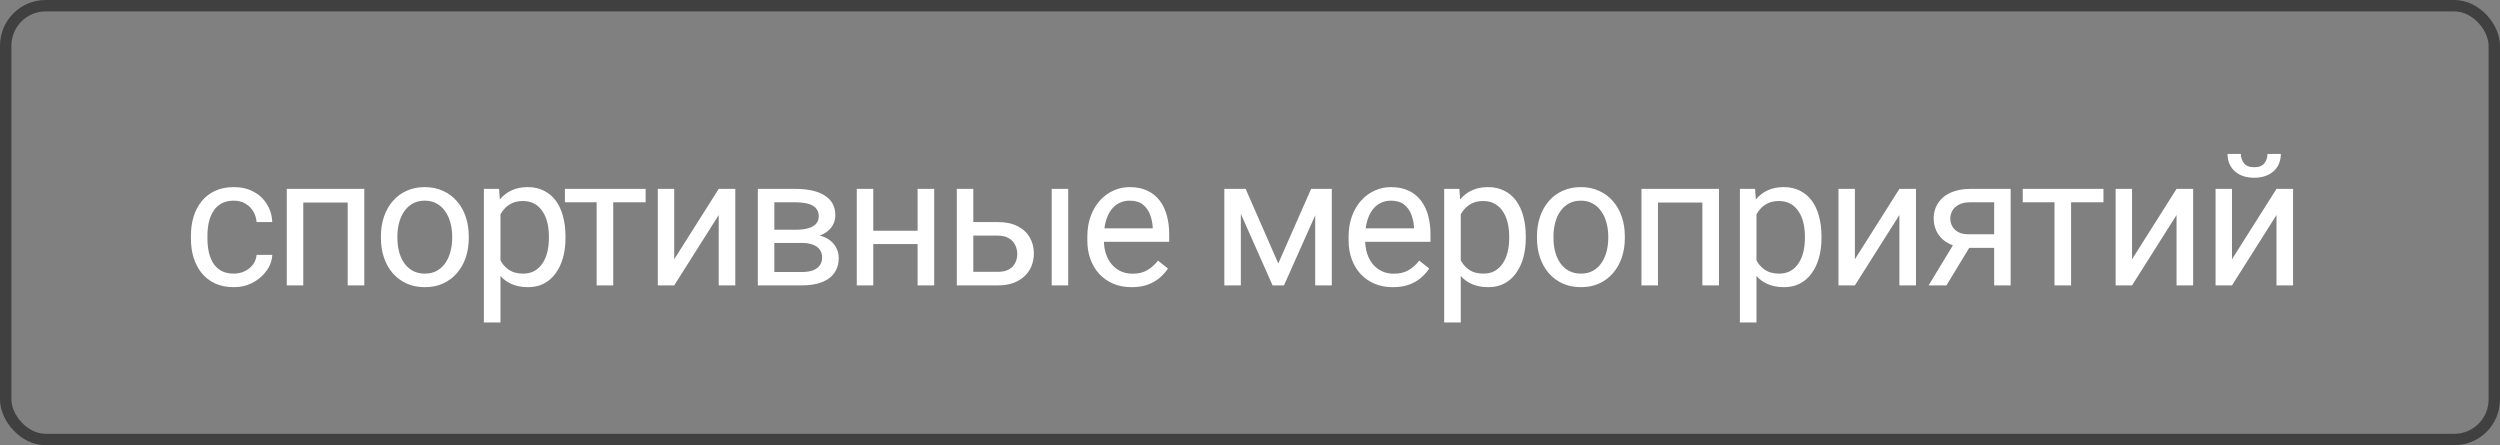 <?xml version="1.0" encoding="UTF-8"?> <svg xmlns="http://www.w3.org/2000/svg" width="219" height="39" viewBox="0 0 219 39" fill="none"><rect x="0" y="0" width="219" height="39" fill="#808080" stroke="none"/><rect x="0.5" y="0.5" width="218" height="38" rx="3.5" stroke="#404040"></rect><path d="M20.484 23.969C20.828 23.969 21.146 23.898 21.438 23.758C21.729 23.617 21.969 23.424 22.156 23.18C22.344 22.93 22.451 22.646 22.477 22.328H23.852C23.826 22.828 23.656 23.294 23.344 23.727C23.037 24.154 22.633 24.5 22.133 24.766C21.633 25.026 21.083 25.156 20.484 25.156C19.849 25.156 19.294 25.044 18.82 24.82C18.352 24.596 17.961 24.289 17.648 23.898C17.341 23.508 17.109 23.06 16.953 22.555C16.802 22.044 16.727 21.505 16.727 20.938V20.609C16.727 20.042 16.802 19.505 16.953 19C17.109 18.49 17.341 18.039 17.648 17.648C17.961 17.258 18.352 16.951 18.82 16.727C19.294 16.503 19.849 16.391 20.484 16.391C21.146 16.391 21.724 16.526 22.219 16.797C22.713 17.062 23.102 17.427 23.383 17.891C23.669 18.349 23.826 18.87 23.852 19.453H22.477C22.451 19.104 22.352 18.789 22.18 18.508C22.013 18.227 21.784 18.003 21.492 17.836C21.206 17.664 20.87 17.578 20.484 17.578C20.042 17.578 19.669 17.667 19.367 17.844C19.07 18.016 18.833 18.25 18.656 18.547C18.484 18.838 18.359 19.164 18.281 19.523C18.208 19.878 18.172 20.24 18.172 20.609V20.938C18.172 21.307 18.208 21.672 18.281 22.031C18.354 22.391 18.477 22.716 18.648 23.008C18.826 23.299 19.062 23.534 19.359 23.711C19.662 23.883 20.037 23.969 20.484 23.969ZM30.629 16.547V17.742H26.356V16.547H30.629ZM26.567 16.547V25H25.122V16.547H26.567ZM31.911 16.547V25H30.457V16.547H31.911ZM33.368 20.867V20.688C33.368 20.078 33.457 19.513 33.634 18.992C33.811 18.466 34.066 18.01 34.399 17.625C34.733 17.234 35.136 16.932 35.61 16.719C36.084 16.5 36.615 16.391 37.204 16.391C37.798 16.391 38.332 16.5 38.806 16.719C39.285 16.932 39.691 17.234 40.024 17.625C40.363 18.01 40.621 18.466 40.798 18.992C40.975 19.513 41.063 20.078 41.063 20.688V20.867C41.063 21.477 40.975 22.042 40.798 22.562C40.621 23.083 40.363 23.539 40.024 23.93C39.691 24.315 39.287 24.617 38.813 24.836C38.345 25.049 37.813 25.156 37.22 25.156C36.626 25.156 36.092 25.049 35.618 24.836C35.144 24.617 34.738 24.315 34.399 23.93C34.066 23.539 33.811 23.083 33.634 22.562C33.457 22.042 33.368 21.477 33.368 20.867ZM34.813 20.688V20.867C34.813 21.289 34.863 21.688 34.962 22.062C35.061 22.432 35.209 22.76 35.407 23.047C35.61 23.333 35.863 23.56 36.165 23.727C36.467 23.888 36.819 23.969 37.22 23.969C37.615 23.969 37.962 23.888 38.259 23.727C38.561 23.56 38.811 23.333 39.009 23.047C39.207 22.76 39.355 22.432 39.454 22.062C39.558 21.688 39.61 21.289 39.61 20.867V20.688C39.61 20.271 39.558 19.878 39.454 19.508C39.355 19.133 39.204 18.802 39.001 18.516C38.803 18.224 38.553 17.995 38.251 17.828C37.954 17.662 37.605 17.578 37.204 17.578C36.808 17.578 36.459 17.662 36.157 17.828C35.86 17.995 35.61 18.224 35.407 18.516C35.209 18.802 35.061 19.133 34.962 19.508C34.863 19.878 34.813 20.271 34.813 20.688ZM43.841 18.172V28.25H42.388V16.547H43.716L43.841 18.172ZM49.537 20.703V20.867C49.537 21.482 49.464 22.052 49.318 22.578C49.172 23.099 48.958 23.552 48.677 23.938C48.401 24.323 48.06 24.622 47.654 24.836C47.248 25.049 46.781 25.156 46.255 25.156C45.719 25.156 45.245 25.068 44.833 24.891C44.422 24.713 44.073 24.456 43.787 24.117C43.5 23.779 43.271 23.372 43.099 22.898C42.932 22.424 42.818 21.891 42.755 21.297V20.422C42.818 19.797 42.935 19.237 43.107 18.742C43.279 18.247 43.505 17.826 43.787 17.477C44.073 17.122 44.419 16.854 44.826 16.672C45.232 16.484 45.701 16.391 46.232 16.391C46.763 16.391 47.234 16.495 47.646 16.703C48.057 16.906 48.404 17.198 48.685 17.578C48.966 17.958 49.177 18.414 49.318 18.945C49.464 19.471 49.537 20.057 49.537 20.703ZM48.083 20.867V20.703C48.083 20.281 48.039 19.885 47.951 19.516C47.862 19.141 47.724 18.812 47.537 18.531C47.354 18.245 47.12 18.021 46.833 17.859C46.547 17.693 46.206 17.609 45.81 17.609C45.445 17.609 45.128 17.672 44.857 17.797C44.591 17.922 44.365 18.091 44.177 18.305C43.99 18.513 43.836 18.753 43.716 19.023C43.602 19.289 43.516 19.565 43.458 19.852V21.875C43.563 22.24 43.708 22.583 43.896 22.906C44.083 23.224 44.333 23.482 44.646 23.68C44.958 23.872 45.352 23.969 45.826 23.969C46.216 23.969 46.552 23.888 46.833 23.727C47.12 23.56 47.354 23.333 47.537 23.047C47.724 22.76 47.862 22.432 47.951 22.062C48.039 21.688 48.083 21.289 48.083 20.867ZM53.721 16.547V25H52.267V16.547H53.721ZM56.557 16.547V17.719H49.486V16.547H56.557ZM59.061 22.711L62.959 16.547H64.412V25H62.959V18.836L59.061 25H57.623V16.547H59.061V22.711ZM70.222 21.281H67.448L67.433 20.125H69.698C70.146 20.125 70.518 20.081 70.815 19.992C71.117 19.904 71.344 19.771 71.495 19.594C71.646 19.417 71.722 19.198 71.722 18.938C71.722 18.734 71.677 18.557 71.589 18.406C71.505 18.25 71.378 18.122 71.206 18.023C71.034 17.919 70.82 17.844 70.565 17.797C70.315 17.745 70.021 17.719 69.683 17.719H67.831V25H66.386V16.547H69.683C70.219 16.547 70.701 16.594 71.128 16.688C71.56 16.781 71.927 16.924 72.229 17.117C72.537 17.305 72.771 17.544 72.933 17.836C73.094 18.128 73.175 18.471 73.175 18.867C73.175 19.122 73.123 19.365 73.018 19.594C72.914 19.823 72.761 20.026 72.558 20.203C72.354 20.38 72.104 20.526 71.808 20.641C71.511 20.75 71.169 20.82 70.784 20.852L70.222 21.281ZM70.222 25H66.925L67.643 23.828H70.222C70.623 23.828 70.956 23.779 71.222 23.68C71.487 23.576 71.685 23.43 71.815 23.242C71.951 23.049 72.018 22.82 72.018 22.555C72.018 22.289 71.951 22.062 71.815 21.875C71.685 21.682 71.487 21.537 71.222 21.438C70.956 21.333 70.623 21.281 70.222 21.281H68.026L68.042 20.125H70.784L71.308 20.562C71.771 20.599 72.164 20.713 72.487 20.906C72.81 21.099 73.055 21.344 73.222 21.641C73.388 21.932 73.472 22.25 73.472 22.594C73.472 22.99 73.396 23.338 73.245 23.641C73.099 23.943 72.886 24.195 72.604 24.398C72.323 24.596 71.982 24.747 71.581 24.852C71.18 24.951 70.727 25 70.222 25ZM80.663 20.211V21.383H76.195V20.211H80.663ZM76.499 16.547V25H75.054V16.547H76.499ZM81.835 16.547V25H80.382V16.547H81.835ZM84.871 19.453H87.41C88.092 19.453 88.668 19.573 89.137 19.812C89.605 20.047 89.96 20.372 90.199 20.789C90.444 21.201 90.566 21.669 90.566 22.195C90.566 22.586 90.499 22.953 90.363 23.297C90.228 23.635 90.025 23.932 89.754 24.188C89.488 24.443 89.157 24.643 88.762 24.789C88.371 24.93 87.92 25 87.41 25H83.816V16.547H85.262V23.812H87.41C87.827 23.812 88.16 23.737 88.41 23.586C88.66 23.435 88.84 23.24 88.949 23C89.058 22.76 89.113 22.51 89.113 22.25C89.113 21.995 89.058 21.745 88.949 21.5C88.84 21.255 88.66 21.052 88.41 20.891C88.16 20.724 87.827 20.641 87.41 20.641H84.871V19.453ZM93.574 16.547V25H92.129V16.547H93.574ZM99.133 25.156C98.545 25.156 98.011 25.057 97.532 24.859C97.058 24.656 96.649 24.372 96.305 24.008C95.966 23.643 95.706 23.211 95.524 22.711C95.341 22.211 95.25 21.664 95.25 21.07V20.742C95.25 20.055 95.352 19.443 95.555 18.906C95.758 18.365 96.034 17.906 96.383 17.531C96.732 17.156 97.128 16.872 97.571 16.68C98.013 16.487 98.472 16.391 98.946 16.391C99.55 16.391 100.071 16.495 100.508 16.703C100.951 16.912 101.313 17.203 101.594 17.578C101.875 17.948 102.084 18.385 102.219 18.891C102.354 19.391 102.422 19.938 102.422 20.531V21.18H96.11V20H100.977V19.891C100.956 19.516 100.878 19.151 100.743 18.797C100.612 18.443 100.404 18.151 100.118 17.922C99.831 17.693 99.44 17.578 98.946 17.578C98.618 17.578 98.315 17.648 98.039 17.789C97.763 17.924 97.526 18.128 97.328 18.398C97.13 18.669 96.977 19 96.868 19.391C96.758 19.781 96.703 20.232 96.703 20.742V21.07C96.703 21.471 96.758 21.849 96.868 22.203C96.982 22.552 97.146 22.859 97.36 23.125C97.578 23.391 97.841 23.599 98.149 23.75C98.461 23.901 98.815 23.977 99.211 23.977C99.722 23.977 100.154 23.872 100.508 23.664C100.862 23.456 101.172 23.177 101.438 22.828L102.313 23.523C102.131 23.799 101.899 24.062 101.618 24.312C101.336 24.562 100.99 24.766 100.578 24.922C100.172 25.078 99.69 25.156 99.133 25.156ZM111.978 23.078L114.853 16.547H116.243L112.478 25H111.478L107.728 16.547H109.118L111.978 23.078ZM108.697 16.547V25H107.251V16.547H108.697ZM115.212 25V16.547H116.665V25H115.212ZM122.021 25.156C121.433 25.156 120.899 25.057 120.42 24.859C119.946 24.656 119.537 24.372 119.193 24.008C118.855 23.643 118.594 23.211 118.412 22.711C118.23 22.211 118.138 21.664 118.138 21.07V20.742C118.138 20.055 118.24 19.443 118.443 18.906C118.646 18.365 118.922 17.906 119.271 17.531C119.62 17.156 120.016 16.872 120.459 16.68C120.901 16.487 121.36 16.391 121.834 16.391C122.438 16.391 122.959 16.495 123.396 16.703C123.839 16.912 124.201 17.203 124.482 17.578C124.763 17.948 124.972 18.385 125.107 18.891C125.243 19.391 125.31 19.938 125.31 20.531V21.18H118.998V20H123.865V19.891C123.844 19.516 123.766 19.151 123.631 18.797C123.5 18.443 123.292 18.151 123.006 17.922C122.719 17.693 122.329 17.578 121.834 17.578C121.506 17.578 121.204 17.648 120.927 17.789C120.651 17.924 120.414 18.128 120.217 18.398C120.019 18.669 119.865 19 119.756 19.391C119.646 19.781 119.592 20.232 119.592 20.742V21.07C119.592 21.471 119.646 21.849 119.756 22.203C119.87 22.552 120.034 22.859 120.248 23.125C120.467 23.391 120.73 23.599 121.037 23.75C121.349 23.901 121.704 23.977 122.099 23.977C122.61 23.977 123.042 23.872 123.396 23.664C123.75 23.456 124.06 23.177 124.326 22.828L125.201 23.523C125.019 23.799 124.787 24.062 124.506 24.312C124.224 24.562 123.878 24.766 123.467 24.922C123.06 25.078 122.579 25.156 122.021 25.156ZM127.963 18.172V28.25H126.51V16.547H127.838L127.963 18.172ZM133.658 20.703V20.867C133.658 21.482 133.586 22.052 133.44 22.578C133.294 23.099 133.08 23.552 132.799 23.938C132.523 24.323 132.182 24.622 131.776 24.836C131.369 25.049 130.903 25.156 130.377 25.156C129.841 25.156 129.367 25.068 128.955 24.891C128.544 24.713 128.195 24.456 127.908 24.117C127.622 23.779 127.393 23.372 127.221 22.898C127.054 22.424 126.94 21.891 126.877 21.297V20.422C126.94 19.797 127.057 19.237 127.229 18.742C127.401 18.247 127.627 17.826 127.908 17.477C128.195 17.122 128.541 16.854 128.948 16.672C129.354 16.484 129.823 16.391 130.354 16.391C130.885 16.391 131.356 16.495 131.768 16.703C132.179 16.906 132.526 17.198 132.807 17.578C133.088 17.958 133.299 18.414 133.44 18.945C133.586 19.471 133.658 20.057 133.658 20.703ZM132.205 20.867V20.703C132.205 20.281 132.161 19.885 132.073 19.516C131.984 19.141 131.846 18.812 131.658 18.531C131.476 18.245 131.242 18.021 130.955 17.859C130.669 17.693 130.328 17.609 129.932 17.609C129.567 17.609 129.25 17.672 128.979 17.797C128.713 17.922 128.487 18.091 128.299 18.305C128.112 18.513 127.958 18.753 127.838 19.023C127.724 19.289 127.638 19.565 127.58 19.852V21.875C127.684 22.24 127.83 22.583 128.018 22.906C128.205 23.224 128.455 23.482 128.768 23.68C129.08 23.872 129.474 23.969 129.948 23.969C130.338 23.969 130.674 23.888 130.955 23.727C131.242 23.56 131.476 23.333 131.658 23.047C131.846 22.76 131.984 22.432 132.073 22.062C132.161 21.688 132.205 21.289 132.205 20.867ZM134.639 20.867V20.688C134.639 20.078 134.728 19.513 134.905 18.992C135.082 18.466 135.337 18.01 135.671 17.625C136.004 17.234 136.408 16.932 136.882 16.719C137.356 16.5 137.887 16.391 138.475 16.391C139.069 16.391 139.603 16.5 140.077 16.719C140.556 16.932 140.962 17.234 141.296 17.625C141.634 18.01 141.892 18.466 142.069 18.992C142.246 19.513 142.335 20.078 142.335 20.688V20.867C142.335 21.477 142.246 22.042 142.069 22.562C141.892 23.083 141.634 23.539 141.296 23.93C140.962 24.315 140.559 24.617 140.085 24.836C139.616 25.049 139.085 25.156 138.491 25.156C137.897 25.156 137.363 25.049 136.889 24.836C136.415 24.617 136.009 24.315 135.671 23.93C135.337 23.539 135.082 23.083 134.905 22.562C134.728 22.042 134.639 21.477 134.639 20.867ZM136.085 20.688V20.867C136.085 21.289 136.134 21.688 136.233 22.062C136.332 22.432 136.481 22.76 136.678 23.047C136.882 23.333 137.134 23.56 137.436 23.727C137.738 23.888 138.09 23.969 138.491 23.969C138.887 23.969 139.233 23.888 139.53 23.727C139.832 23.56 140.082 23.333 140.28 23.047C140.478 22.76 140.626 22.432 140.725 22.062C140.829 21.688 140.882 21.289 140.882 20.867V20.688C140.882 20.271 140.829 19.878 140.725 19.508C140.626 19.133 140.475 18.802 140.272 18.516C140.074 18.224 139.824 17.995 139.522 17.828C139.225 17.662 138.876 17.578 138.475 17.578C138.079 17.578 137.731 17.662 137.428 17.828C137.132 17.995 136.882 18.224 136.678 18.516C136.481 18.802 136.332 19.133 136.233 19.508C136.134 19.878 136.085 20.271 136.085 20.688ZM149.3 16.547V17.742H145.027V16.547H149.3ZM145.238 16.547V25H143.792V16.547H145.238ZM150.581 16.547V25H149.128V16.547H150.581ZM153.867 18.172V28.25H152.414V16.547H153.742L153.867 18.172ZM159.562 20.703V20.867C159.562 21.482 159.489 22.052 159.343 22.578C159.198 23.099 158.984 23.552 158.703 23.938C158.427 24.323 158.086 24.622 157.679 24.836C157.273 25.049 156.807 25.156 156.281 25.156C155.744 25.156 155.271 25.068 154.859 24.891C154.448 24.713 154.099 24.456 153.812 24.117C153.526 23.779 153.297 23.372 153.125 22.898C152.958 22.424 152.843 21.891 152.781 21.297V20.422C152.843 19.797 152.961 19.237 153.133 18.742C153.304 18.247 153.531 17.826 153.812 17.477C154.099 17.122 154.445 16.854 154.851 16.672C155.258 16.484 155.726 16.391 156.258 16.391C156.789 16.391 157.26 16.495 157.672 16.703C158.083 16.906 158.429 17.198 158.711 17.578C158.992 17.958 159.203 18.414 159.343 18.945C159.489 19.471 159.562 20.057 159.562 20.703ZM158.109 20.867V20.703C158.109 20.281 158.065 19.885 157.976 19.516C157.888 19.141 157.75 18.812 157.562 18.531C157.38 18.245 157.146 18.021 156.859 17.859C156.573 17.693 156.231 17.609 155.836 17.609C155.471 17.609 155.153 17.672 154.883 17.797C154.617 17.922 154.39 18.091 154.203 18.305C154.015 18.513 153.862 18.753 153.742 19.023C153.627 19.289 153.541 19.565 153.484 19.852V21.875C153.588 22.24 153.734 22.583 153.922 22.906C154.109 23.224 154.359 23.482 154.672 23.68C154.984 23.872 155.377 23.969 155.851 23.969C156.242 23.969 156.578 23.888 156.859 23.727C157.146 23.56 157.38 23.333 157.562 23.047C157.75 22.76 157.888 22.432 157.976 22.062C158.065 21.688 158.109 21.289 158.109 20.867ZM162.488 22.711L166.387 16.547H167.84V25H166.387V18.836L162.488 25H161.051V16.547H162.488V22.711ZM171.391 20.969H172.954L170.508 25H168.946L171.391 20.969ZM172.602 16.547H176.133V25H174.688V17.719H172.602C172.191 17.719 171.855 17.789 171.594 17.93C171.334 18.065 171.144 18.242 171.024 18.461C170.904 18.68 170.844 18.906 170.844 19.141C170.844 19.37 170.899 19.591 171.008 19.805C171.118 20.013 171.29 20.185 171.524 20.32C171.758 20.456 172.061 20.523 172.43 20.523H175.079V21.711H172.43C171.946 21.711 171.516 21.646 171.141 21.516C170.766 21.385 170.449 21.206 170.188 20.977C169.928 20.742 169.73 20.469 169.594 20.156C169.459 19.838 169.391 19.495 169.391 19.125C169.391 18.755 169.462 18.414 169.602 18.102C169.748 17.789 169.956 17.516 170.227 17.281C170.503 17.047 170.839 16.867 171.235 16.742C171.636 16.612 172.092 16.547 172.602 16.547ZM181.427 16.547V25H179.974V16.547H181.427ZM184.263 16.547V17.719H177.193V16.547H184.263ZM186.767 22.711L190.666 16.547H192.119V25H190.666V18.836L186.767 25H185.33V16.547H186.767V22.711ZM195.522 22.711L199.42 16.547H200.873V25H199.42V18.836L195.522 25H194.084V16.547H195.522V22.711ZM198.631 13.484H199.803C199.803 13.891 199.709 14.253 199.522 14.57C199.334 14.883 199.066 15.128 198.717 15.305C198.368 15.482 197.954 15.57 197.475 15.57C196.751 15.57 196.178 15.378 195.756 14.992C195.339 14.602 195.131 14.099 195.131 13.484H196.303C196.303 13.792 196.391 14.062 196.568 14.297C196.746 14.531 197.048 14.648 197.475 14.648C197.891 14.648 198.188 14.531 198.365 14.297C198.542 14.062 198.631 13.792 198.631 13.484Z" fill="white"></path></svg> 